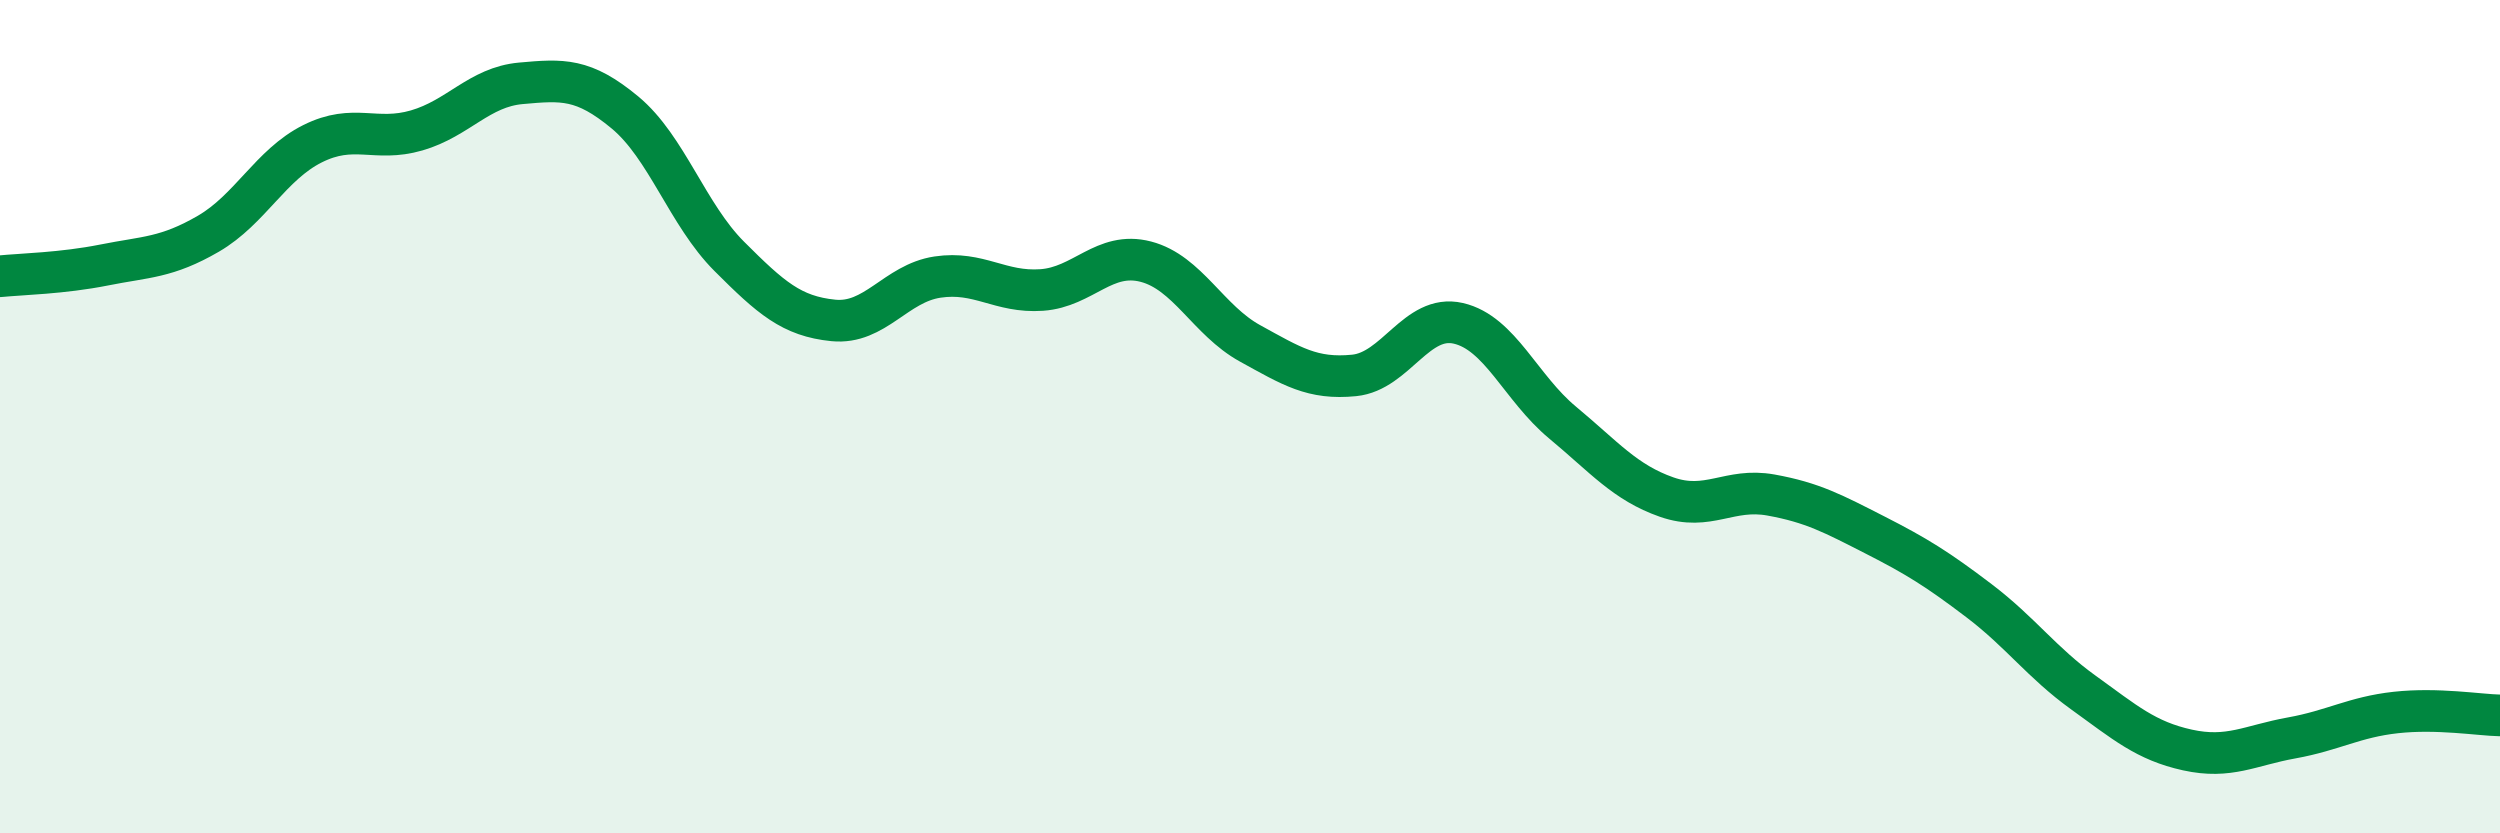 
    <svg width="60" height="20" viewBox="0 0 60 20" xmlns="http://www.w3.org/2000/svg">
      <path
        d="M 0,6.63 C 0.5,6.58 1.5,6.56 2.5,6.36 C 3.5,6.16 4,6.19 5,5.61 C 6,5.03 6.5,3.95 7.5,3.45 C 8.5,2.95 9,3.42 10,3.13 C 11,2.84 11.5,2.09 12.5,2 C 13.5,1.91 14,1.87 15,2.7 C 16,3.53 16.5,5.15 17.5,6.15 C 18.5,7.15 19,7.59 20,7.69 C 21,7.79 21.5,6.8 22.5,6.65 C 23.5,6.5 24,7.03 25,6.96 C 26,6.89 26.5,6.02 27.5,6.28 C 28.5,6.54 29,7.69 30,8.24 C 31,8.79 31.5,9.11 32.5,9.01 C 33.5,8.91 34,7.53 35,7.76 C 36,7.99 36.5,9.31 37.5,10.14 C 38.5,10.97 39,11.58 40,11.93 C 41,12.28 41.5,11.7 42.5,11.88 C 43.5,12.06 44,12.33 45,12.84 C 46,13.35 46.5,13.66 47.5,14.42 C 48.5,15.18 49,15.9 50,16.62 C 51,17.34 51.5,17.78 52.5,18 C 53.5,18.22 54,17.89 55,17.71 C 56,17.53 56.5,17.21 57.5,17.1 C 58.5,16.99 59.5,17.16 60,17.17L60 20L0 20Z"
        fill="#008740"
        opacity="0.1"
        stroke-linecap="round"
        stroke-linejoin="round"
      />
      <path
        d="M 0,6.63 C 0.5,6.58 1.5,6.56 2.5,6.36 C 3.5,6.16 4,6.19 5,5.61 C 6,5.03 6.5,3.95 7.5,3.45 C 8.5,2.95 9,3.42 10,3.13 C 11,2.84 11.5,2.09 12.5,2 C 13.5,1.91 14,1.87 15,2.7 C 16,3.53 16.5,5.15 17.5,6.15 C 18.5,7.15 19,7.59 20,7.69 C 21,7.79 21.5,6.8 22.5,6.65 C 23.5,6.5 24,7.03 25,6.96 C 26,6.89 26.5,6.02 27.5,6.28 C 28.5,6.54 29,7.69 30,8.24 C 31,8.79 31.5,9.11 32.5,9.01 C 33.5,8.91 34,7.53 35,7.76 C 36,7.99 36.5,9.31 37.5,10.14 C 38.5,10.97 39,11.58 40,11.93 C 41,12.28 41.5,11.7 42.5,11.88 C 43.5,12.06 44,12.33 45,12.84 C 46,13.35 46.5,13.66 47.5,14.42 C 48.5,15.18 49,15.9 50,16.62 C 51,17.34 51.5,17.78 52.5,18 C 53.5,18.22 54,17.89 55,17.71 C 56,17.53 56.5,17.21 57.5,17.1 C 58.5,16.99 59.5,17.16 60,17.17"
        stroke="#008740"
        stroke-width="1"
        fill="none"
        stroke-linecap="round"
        stroke-linejoin="round"
      />
    </svg>
  